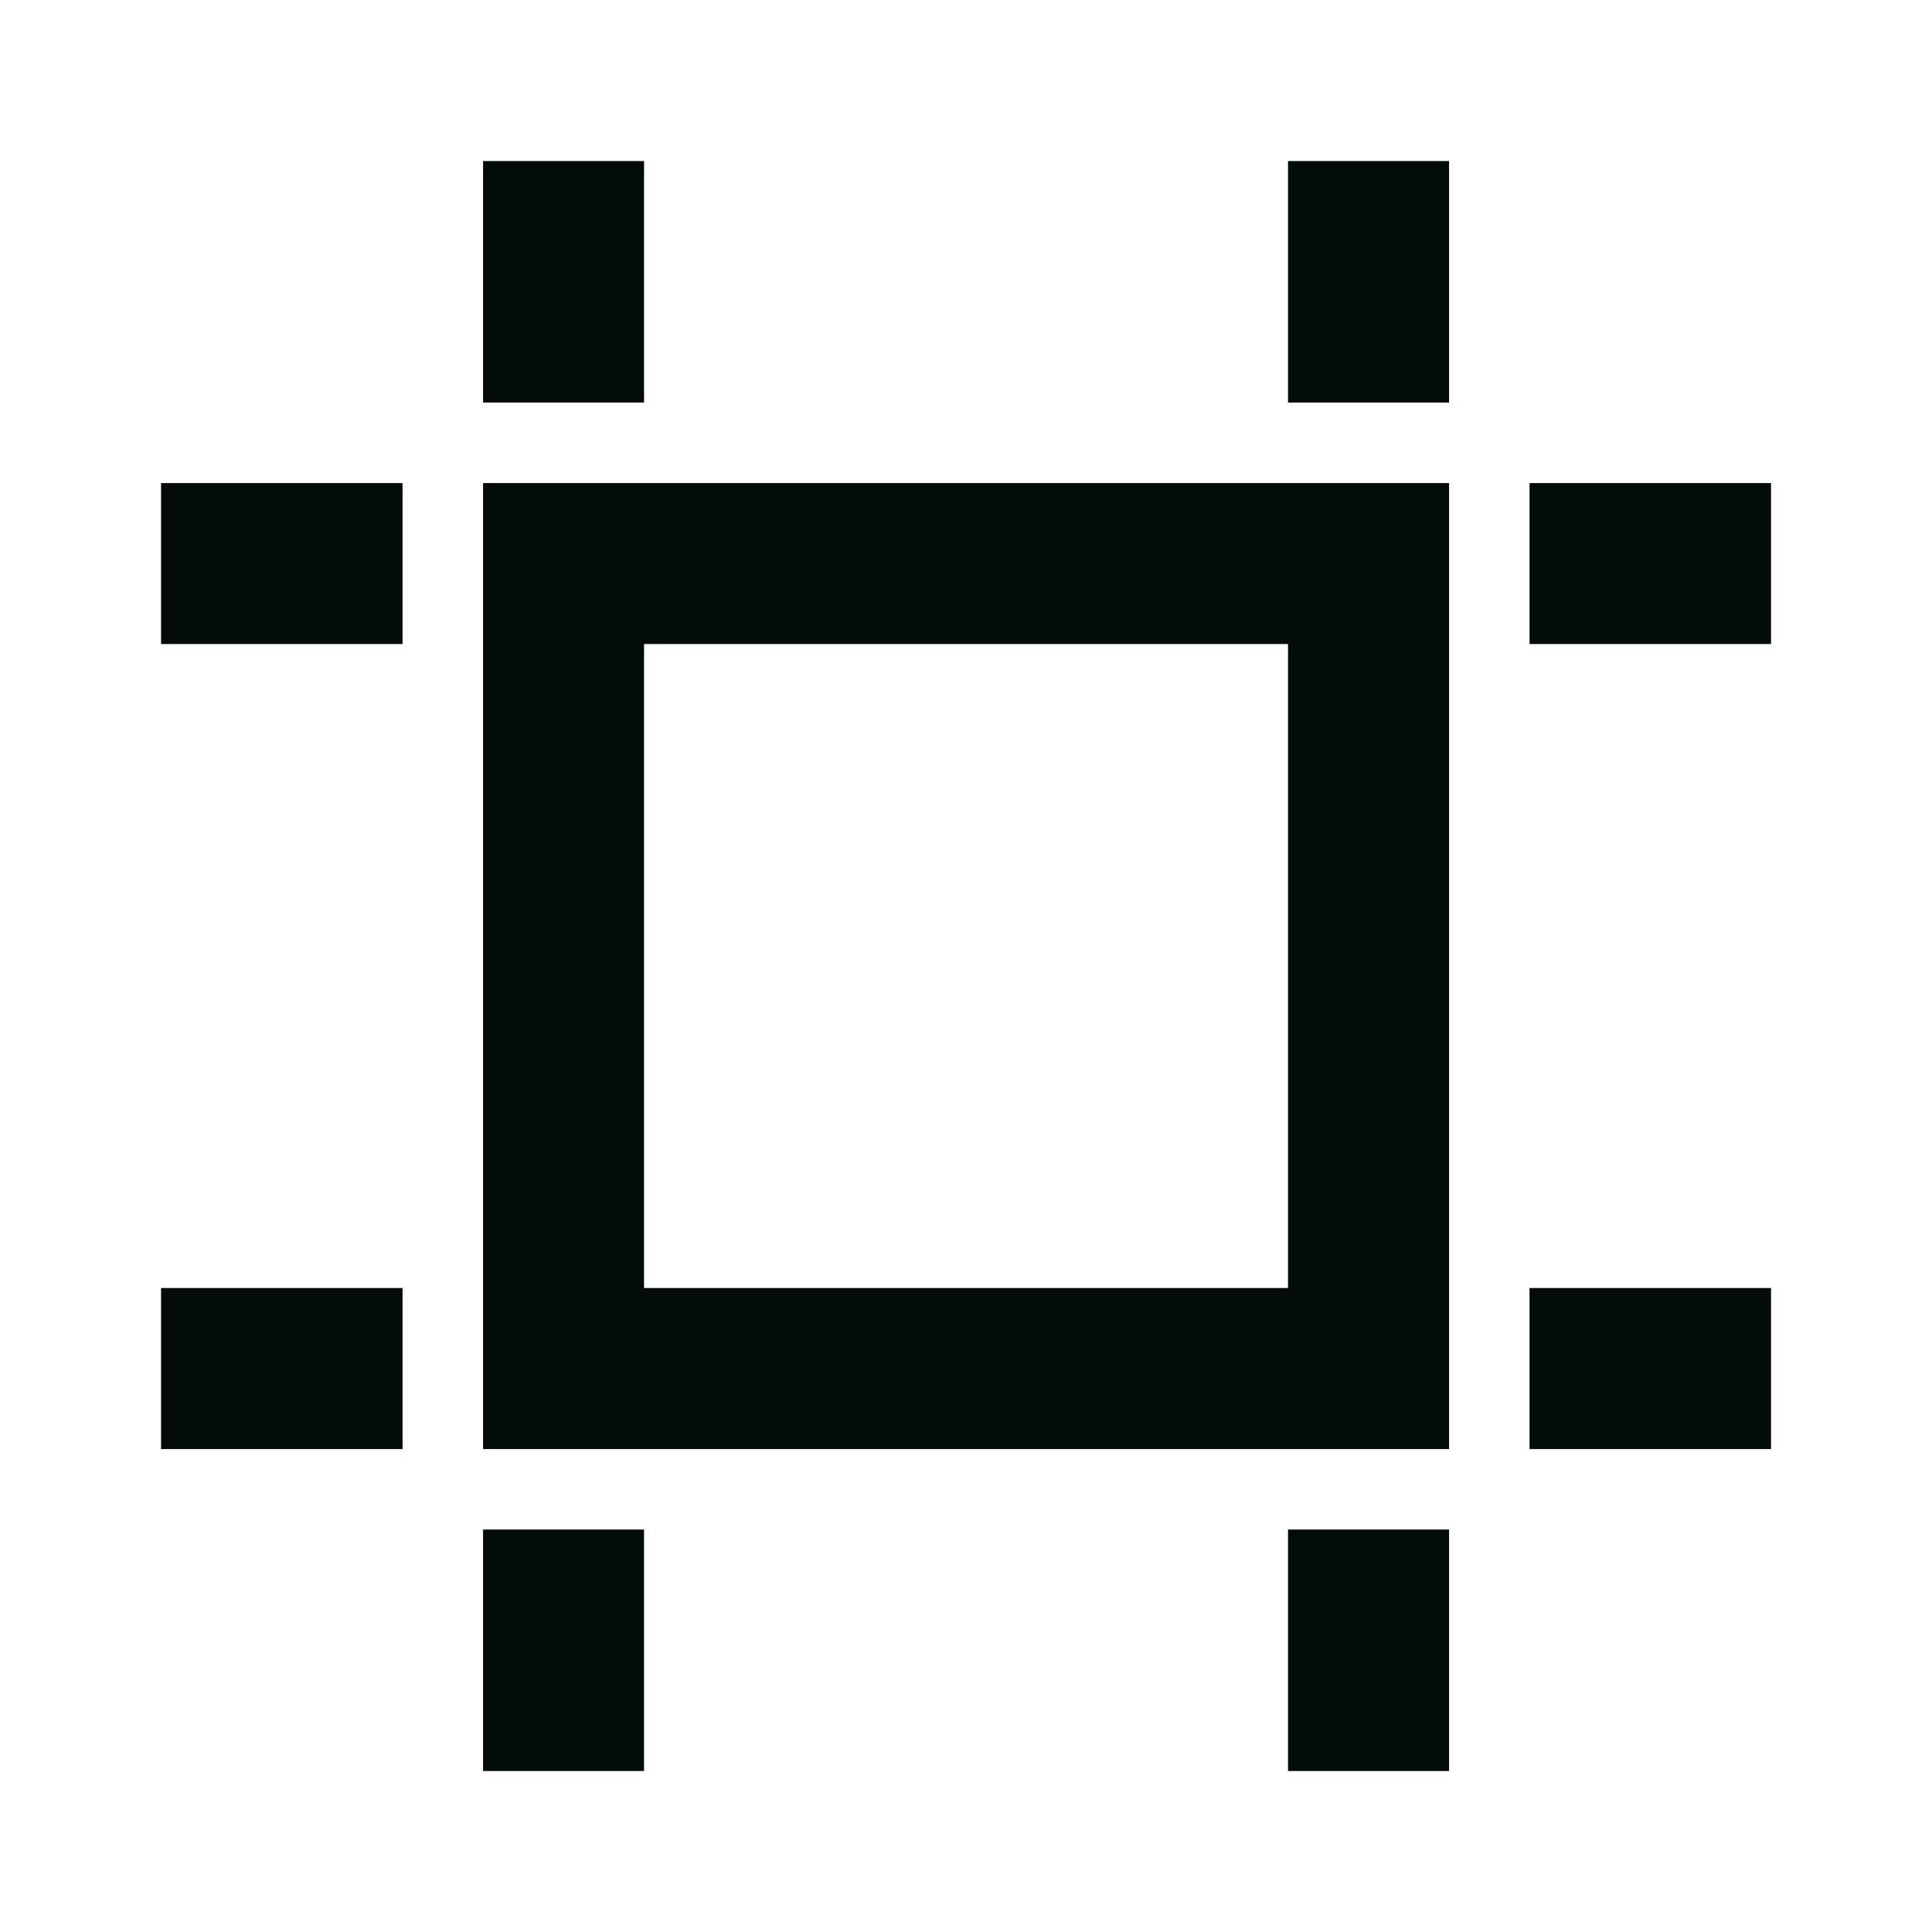 <?xml version="1.0" encoding="UTF-8"?>
<svg xmlns="http://www.w3.org/2000/svg" width="28" height="28" viewBox="0 0 28 28" fill="none">
  <path d="M9.334 9.334V18.667H18.667V9.334H9.334ZM7.001 7.001H21.001V21.001H7.001V7.001ZM7.001 2.334H9.334V5.834H7.001V2.334ZM7.001 22.167H9.334V25.667H7.001V22.167ZM2.334 7.001H5.834V9.334H2.334V7.001ZM2.334 18.667H5.834V21.001H2.334V18.667ZM22.167 7.001H25.667V9.334H22.167V7.001ZM22.167 18.667H25.667V21.001H22.167V18.667ZM18.667 2.334H21.001V5.834H18.667V2.334ZM18.667 22.167H21.001V25.667H18.667V22.167Z" fill="#040C0A"></path>
</svg>
